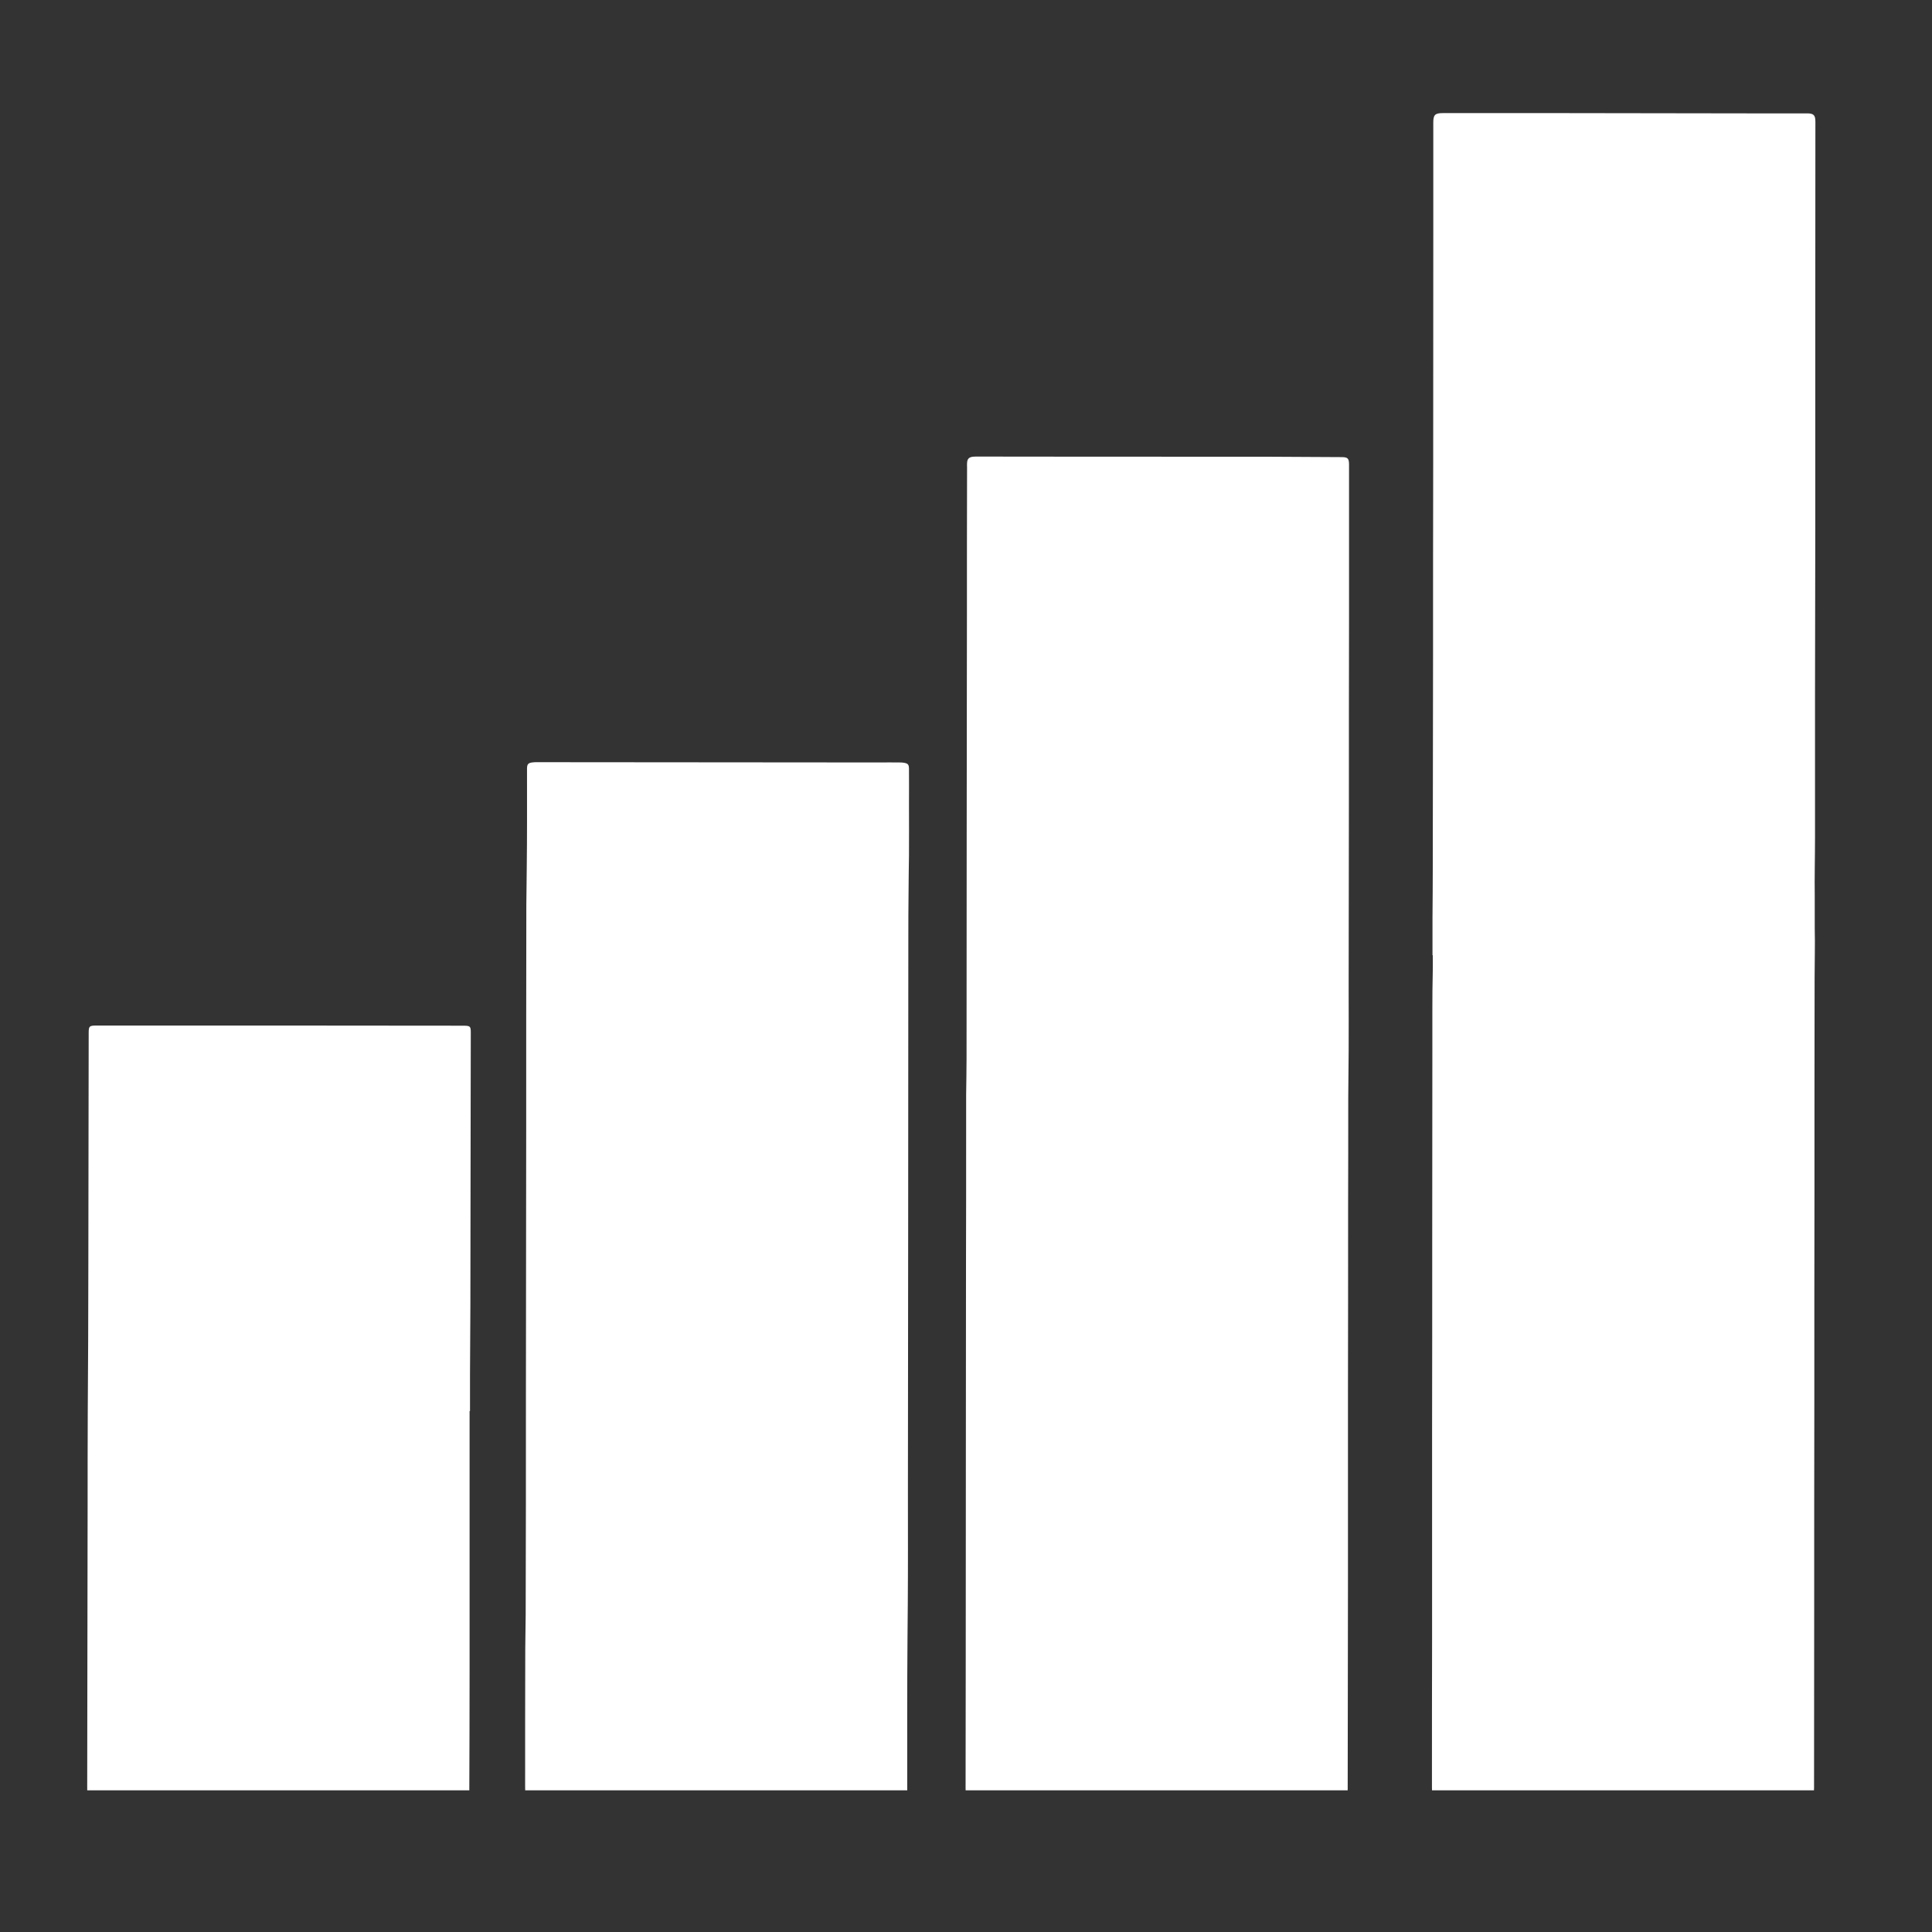 <svg xmlns="http://www.w3.org/2000/svg" xmlns:xlink="http://www.w3.org/1999/xlink" width="75" zoomAndPan="magnify" viewBox="0 0 56.25 56.25" height="75" preserveAspectRatio="xMidYMid meet"><rect x="0" y="0" width="56.25" height="56.25" fill="#333333" stroke="none"/><defs><clipPath id="cc291e7278"><path d="M 41 3.277 L 52.867 3.277 L 52.867 52.125 L 41 52.125 Z M 41 3.277 " clip-rule="nonzero"></path></clipPath><clipPath id="b7bceb1832"><path d="M 28 13 L 40 13 L 40 52.125 L 28 52.125 Z M 28 13 " clip-rule="nonzero"></path></clipPath><clipPath id="b2f4c32f61"><path d="M 15 22 L 27 22 L 27 52.125 L 15 52.125 Z M 15 22 " clip-rule="nonzero"></path></clipPath><clipPath id="686a257f8f"><path d="M 2.539 29 L 14 29 L 14 52.125 L 2.539 52.125 Z M 2.539 29 " clip-rule="nonzero"></path></clipPath></defs><g clip-path="url(#cc291e7278)"><path fill="#ffffff" d="M 41.707 27.812 C 41.707 27.445 41.707 27.082 41.707 26.715 C 41.711 26.223 41.715 25.727 41.715 25.234 C 41.719 23.188 41.719 21.141 41.723 19.09 C 41.723 17.266 41.723 15.438 41.727 13.609 C 41.727 11.367 41.727 9.129 41.73 6.887 C 41.73 5.781 41.73 4.672 41.73 3.566 C 41.73 3.344 41.781 3.293 42.008 3.293 C 43.18 3.293 44.352 3.293 45.523 3.293 C 47.355 3.297 49.188 3.297 51.023 3.301 C 51.555 3.301 52.086 3.301 52.617 3.301 C 52.805 3.301 52.855 3.355 52.855 3.543 C 52.855 5.445 52.855 7.348 52.852 9.25 C 52.852 11.293 52.852 13.332 52.852 15.375 C 52.848 17.004 52.848 18.633 52.844 20.262 C 52.844 21.637 52.844 23.012 52.844 24.387 C 52.844 24.957 52.828 25.527 52.836 26.094 C 52.84 26.406 52.832 26.719 52.836 27.031 C 52.848 27.512 52.832 27.996 52.832 28.48 C 52.828 30.543 52.828 32.609 52.828 34.672 C 52.824 36.715 52.824 38.754 52.824 40.797 C 52.82 42.824 52.82 44.852 52.82 46.875 C 52.82 48.602 52.816 50.328 52.816 52.051 C 52.816 52.266 52.766 52.316 52.547 52.316 C 50.328 52.312 48.109 52.312 45.887 52.312 C 44.586 52.309 43.289 52.309 41.988 52.309 C 41.969 52.309 41.953 52.309 41.938 52.305 C 41.738 52.305 41.691 52.262 41.691 52.059 C 41.691 50.602 41.691 49.145 41.695 47.691 C 41.695 45.664 41.695 43.637 41.695 41.613 C 41.699 39.785 41.699 37.957 41.699 36.129 C 41.703 34.297 41.699 32.465 41.703 30.633 C 41.707 29.844 41.695 29.051 41.715 28.262 C 41.719 28.113 41.715 27.961 41.715 27.812 C 41.711 27.812 41.711 27.812 41.707 27.812 Z M 41.707 27.812 " fill-opacity="1" fill-rule="nonzero"></path></g><g clip-path="url(#b7bceb1832)"><path fill="#ffffff" d="M 28.129 32.801 C 28.129 32.492 28.129 32.188 28.129 31.883 C 28.133 31.527 28.141 31.176 28.141 30.82 C 28.141 28.648 28.145 26.477 28.145 24.305 C 28.148 22.16 28.148 20.02 28.152 17.875 C 28.152 16.449 28.152 15.023 28.156 13.602 C 28.156 13.562 28.152 13.527 28.156 13.488 C 28.16 13.363 28.207 13.312 28.328 13.297 C 28.375 13.293 28.422 13.293 28.473 13.293 C 30.73 13.297 32.988 13.297 35.246 13.297 C 35.762 13.297 36.277 13.297 36.793 13.297 C 37.551 13.301 38.305 13.305 39.062 13.309 C 39.242 13.309 39.277 13.348 39.277 13.531 C 39.277 15.027 39.277 16.527 39.277 18.027 C 39.273 19.816 39.273 21.605 39.273 23.398 C 39.27 25.207 39.27 27.02 39.266 28.828 C 39.266 29.414 39.27 30 39.266 30.586 C 39.266 31.047 39.254 31.512 39.254 31.973 C 39.254 33.023 39.254 34.078 39.25 35.129 C 39.25 36.941 39.25 38.75 39.246 40.562 C 39.246 42.359 39.246 44.152 39.246 45.949 C 39.242 47.996 39.242 50.043 39.238 52.09 C 39.238 52.281 39.199 52.32 38.996 52.32 C 38.09 52.32 37.188 52.32 36.285 52.32 C 33.82 52.316 31.352 52.316 28.887 52.312 C 28.719 52.312 28.551 52.312 28.387 52.312 C 28.137 52.312 28.113 52.293 28.113 52.051 C 28.113 50.914 28.117 49.781 28.117 48.648 C 28.117 46.52 28.121 44.391 28.121 42.262 C 28.121 40.457 28.125 38.652 28.125 36.848 C 28.129 35.578 28.129 34.309 28.129 33.043 C 28.129 32.961 28.129 32.879 28.129 32.801 Z M 28.129 32.801 " fill-opacity="1" fill-rule="nonzero"></path></g><g clip-path="url(#b2f4c32f61)"><path fill="#ffffff" d="M 20.859 52.305 C 19.105 52.305 17.348 52.305 15.59 52.305 C 15.301 52.305 15.289 52.293 15.289 52.004 C 15.289 50.668 15.289 49.328 15.293 47.992 C 15.293 47.664 15.305 47.336 15.305 47.012 C 15.312 44.871 15.312 42.734 15.312 40.598 C 15.316 38.027 15.316 35.457 15.32 32.887 C 15.32 30.711 15.32 28.535 15.324 26.359 C 15.328 26.004 15.332 25.652 15.336 25.297 C 15.348 24.348 15.344 23.398 15.344 22.445 C 15.344 22.422 15.344 22.395 15.344 22.367 C 15.348 22.25 15.379 22.215 15.492 22.199 C 15.539 22.191 15.59 22.191 15.637 22.191 C 18.961 22.195 22.281 22.195 25.602 22.199 C 25.797 22.199 25.988 22.195 26.184 22.199 C 26.227 22.199 26.27 22.199 26.312 22.207 C 26.434 22.227 26.465 22.258 26.465 22.387 C 26.469 22.738 26.465 23.086 26.465 23.438 C 26.465 23.926 26.469 24.414 26.465 24.902 C 26.457 25.246 26.457 25.59 26.453 25.93 C 26.441 26.887 26.449 27.844 26.445 28.801 C 26.445 31.125 26.441 33.453 26.441 35.781 C 26.438 38.328 26.438 40.875 26.434 43.422 C 26.434 44.52 26.438 45.617 26.43 46.715 C 26.43 47.027 26.422 47.344 26.422 47.66 C 26.41 49.125 26.414 50.594 26.414 52.059 C 26.414 52.086 26.414 52.113 26.414 52.141 C 26.406 52.262 26.371 52.297 26.246 52.309 C 26.215 52.312 26.184 52.309 26.148 52.309 C 24.387 52.309 22.625 52.309 20.859 52.309 C 20.859 52.309 20.859 52.309 20.859 52.305 Z M 20.859 52.305 " fill-opacity="1" fill-rule="nonzero"></path></g><g clip-path="url(#686a257f8f)"><path fill="#ffffff" d="M 13.672 41.082 C 13.672 43.613 13.672 46.145 13.672 48.676 C 13.672 49.812 13.668 50.953 13.664 52.09 C 13.664 52.117 13.664 52.145 13.664 52.172 C 13.668 52.262 13.617 52.297 13.539 52.305 C 13.488 52.312 13.441 52.312 13.395 52.312 C 9.871 52.309 6.352 52.309 2.832 52.309 C 2.539 52.309 2.539 52.305 2.539 52.016 C 2.543 49.285 2.547 46.555 2.551 43.824 C 2.551 42.934 2.551 42.043 2.555 41.148 C 2.578 38.312 2.57 35.477 2.578 32.641 C 2.578 31.785 2.582 30.93 2.582 30.078 C 2.582 29.879 2.598 29.859 2.805 29.859 C 3.477 29.859 4.148 29.859 4.82 29.859 C 7.703 29.859 10.582 29.859 13.461 29.863 C 13.48 29.863 13.496 29.863 13.512 29.863 C 13.688 29.867 13.707 29.883 13.707 30.059 C 13.707 30.797 13.703 31.539 13.703 32.281 C 13.699 34.195 13.699 36.109 13.695 38.02 C 13.691 38.688 13.688 39.352 13.684 40.02 C 13.684 40.375 13.684 40.727 13.684 41.082 C 13.68 41.082 13.676 41.082 13.672 41.082 Z M 13.672 41.082 " fill-opacity="1" fill-rule="nonzero"></path></g></svg>